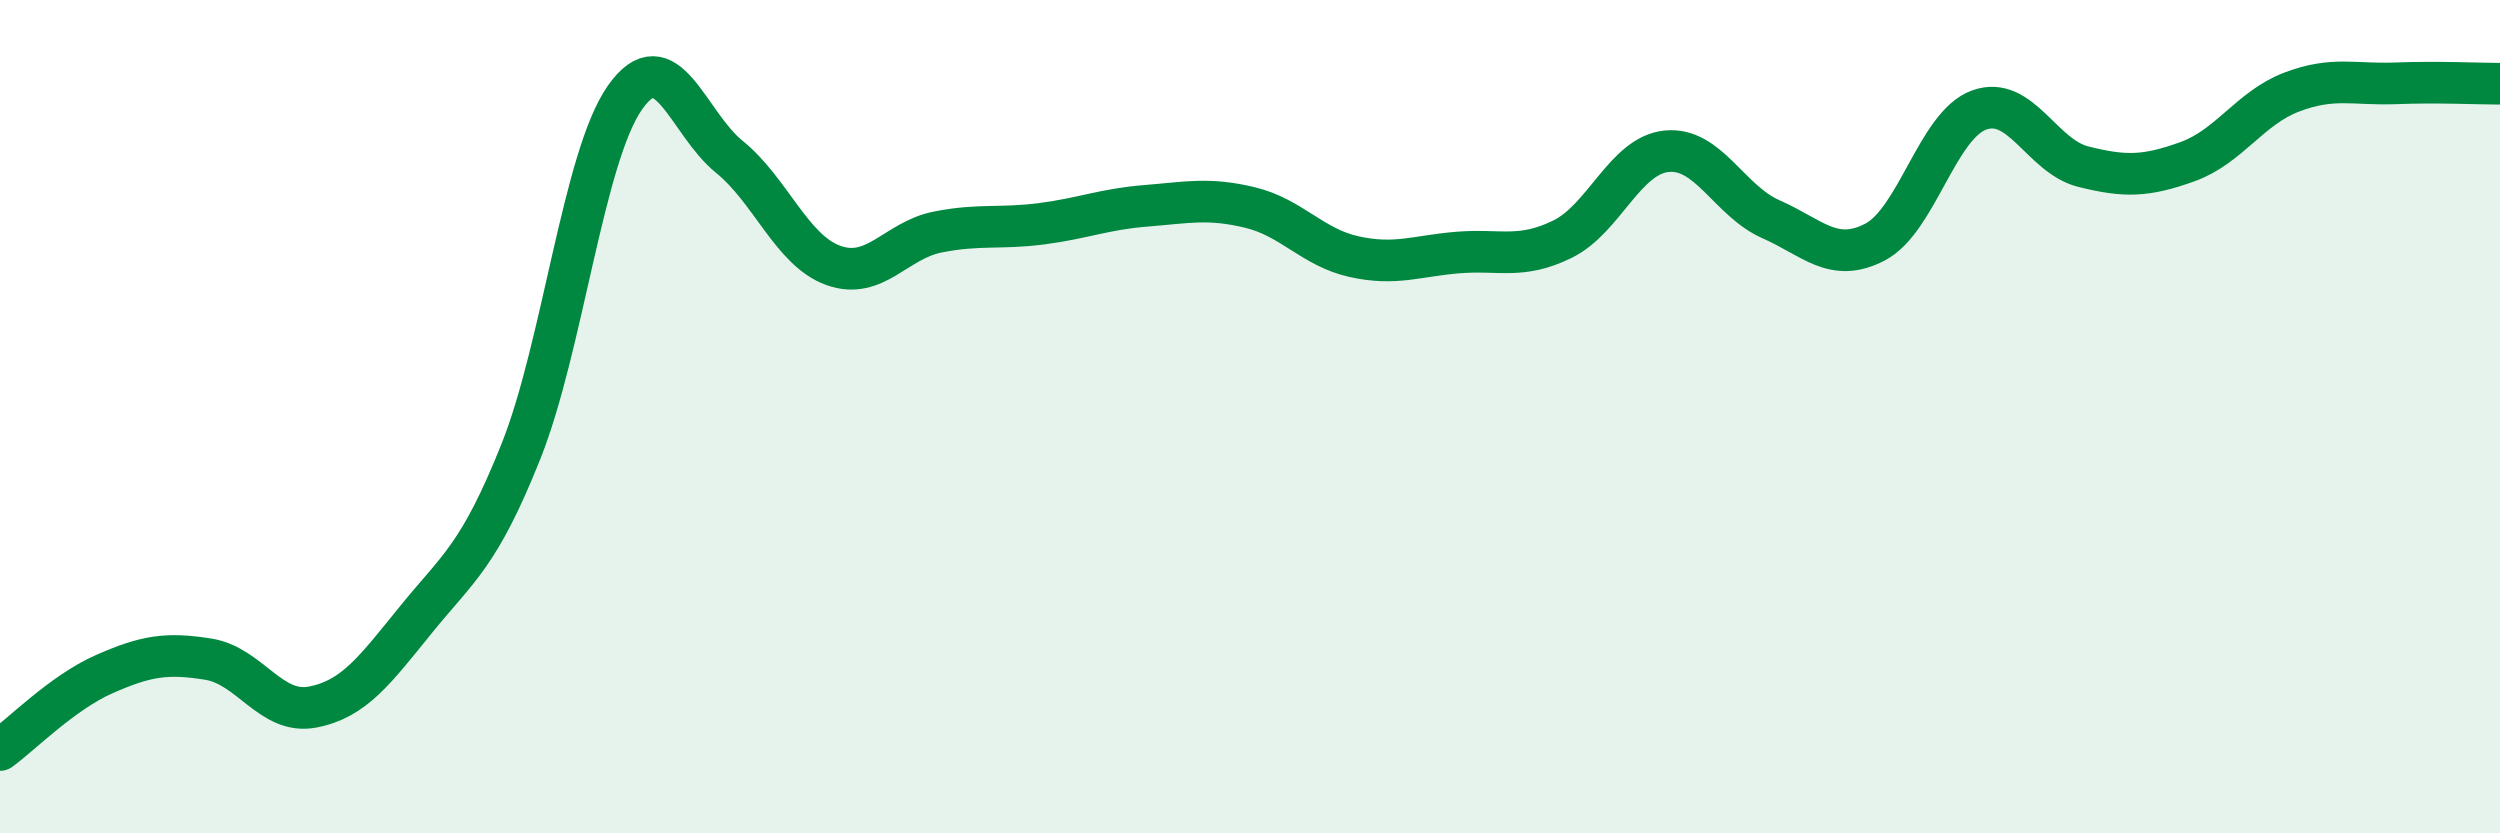 
    <svg width="60" height="20" viewBox="0 0 60 20" xmlns="http://www.w3.org/2000/svg">
      <path
        d="M 0,18 C 0.5,17.64 1.5,16.62 2.5,16.18 C 3.5,15.74 4,15.66 5,15.82 C 6,15.98 6.5,17.16 7.5,16.97 C 8.5,16.78 9,16.08 10,14.85 C 11,13.62 11.5,13.34 12.5,10.84 C 13.5,8.34 14,3.76 15,2.34 C 16,0.92 16.5,2.95 17.5,3.76 C 18.5,4.57 19,6.01 20,6.37 C 21,6.73 21.5,5.77 22.5,5.57 C 23.5,5.37 24,5.5 25,5.37 C 26,5.24 26.5,5.02 27.5,4.94 C 28.5,4.86 29,4.74 30,4.98 C 31,5.22 31.5,5.94 32.5,6.16 C 33.5,6.38 34,6.14 35,6.06 C 36,5.98 36.5,6.23 37.5,5.74 C 38.5,5.25 39,3.73 40,3.63 C 41,3.53 41.5,4.82 42.5,5.26 C 43.5,5.7 44,6.33 45,5.81 C 46,5.29 46.5,3 47.5,2.64 C 48.5,2.28 49,3.75 50,4 C 51,4.25 51.5,4.24 52.5,3.88 C 53.5,3.52 54,2.59 55,2.21 C 56,1.83 56.5,2.04 57.5,2 C 58.5,1.96 59.5,2.01 60,2.01L60 20L0 20Z"
        fill="#008740"
        opacity="0.1"
        stroke-linecap="round"
        stroke-linejoin="round"
      />
      <path
        d="M 0,18 C 0.5,17.64 1.5,16.62 2.5,16.18 C 3.5,15.74 4,15.66 5,15.82 C 6,15.98 6.5,17.16 7.5,16.97 C 8.5,16.78 9,16.08 10,14.85 C 11,13.62 11.5,13.34 12.5,10.84 C 13.5,8.34 14,3.76 15,2.34 C 16,0.92 16.5,2.95 17.5,3.76 C 18.5,4.57 19,6.01 20,6.37 C 21,6.73 21.5,5.77 22.5,5.57 C 23.5,5.37 24,5.5 25,5.37 C 26,5.24 26.5,5.02 27.5,4.94 C 28.5,4.86 29,4.74 30,4.98 C 31,5.22 31.5,5.94 32.5,6.16 C 33.5,6.38 34,6.14 35,6.06 C 36,5.98 36.5,6.23 37.5,5.74 C 38.5,5.25 39,3.73 40,3.63 C 41,3.53 41.5,4.82 42.5,5.26 C 43.5,5.7 44,6.33 45,5.81 C 46,5.29 46.5,3 47.5,2.64 C 48.5,2.28 49,3.75 50,4 C 51,4.25 51.5,4.24 52.5,3.88 C 53.5,3.52 54,2.59 55,2.21 C 56,1.83 56.5,2.04 57.5,2 C 58.5,1.96 59.5,2.01 60,2.01"
        stroke="#008740"
        stroke-width="1"
        fill="none"
        stroke-linecap="round"
        stroke-linejoin="round"
      />
    </svg>
  